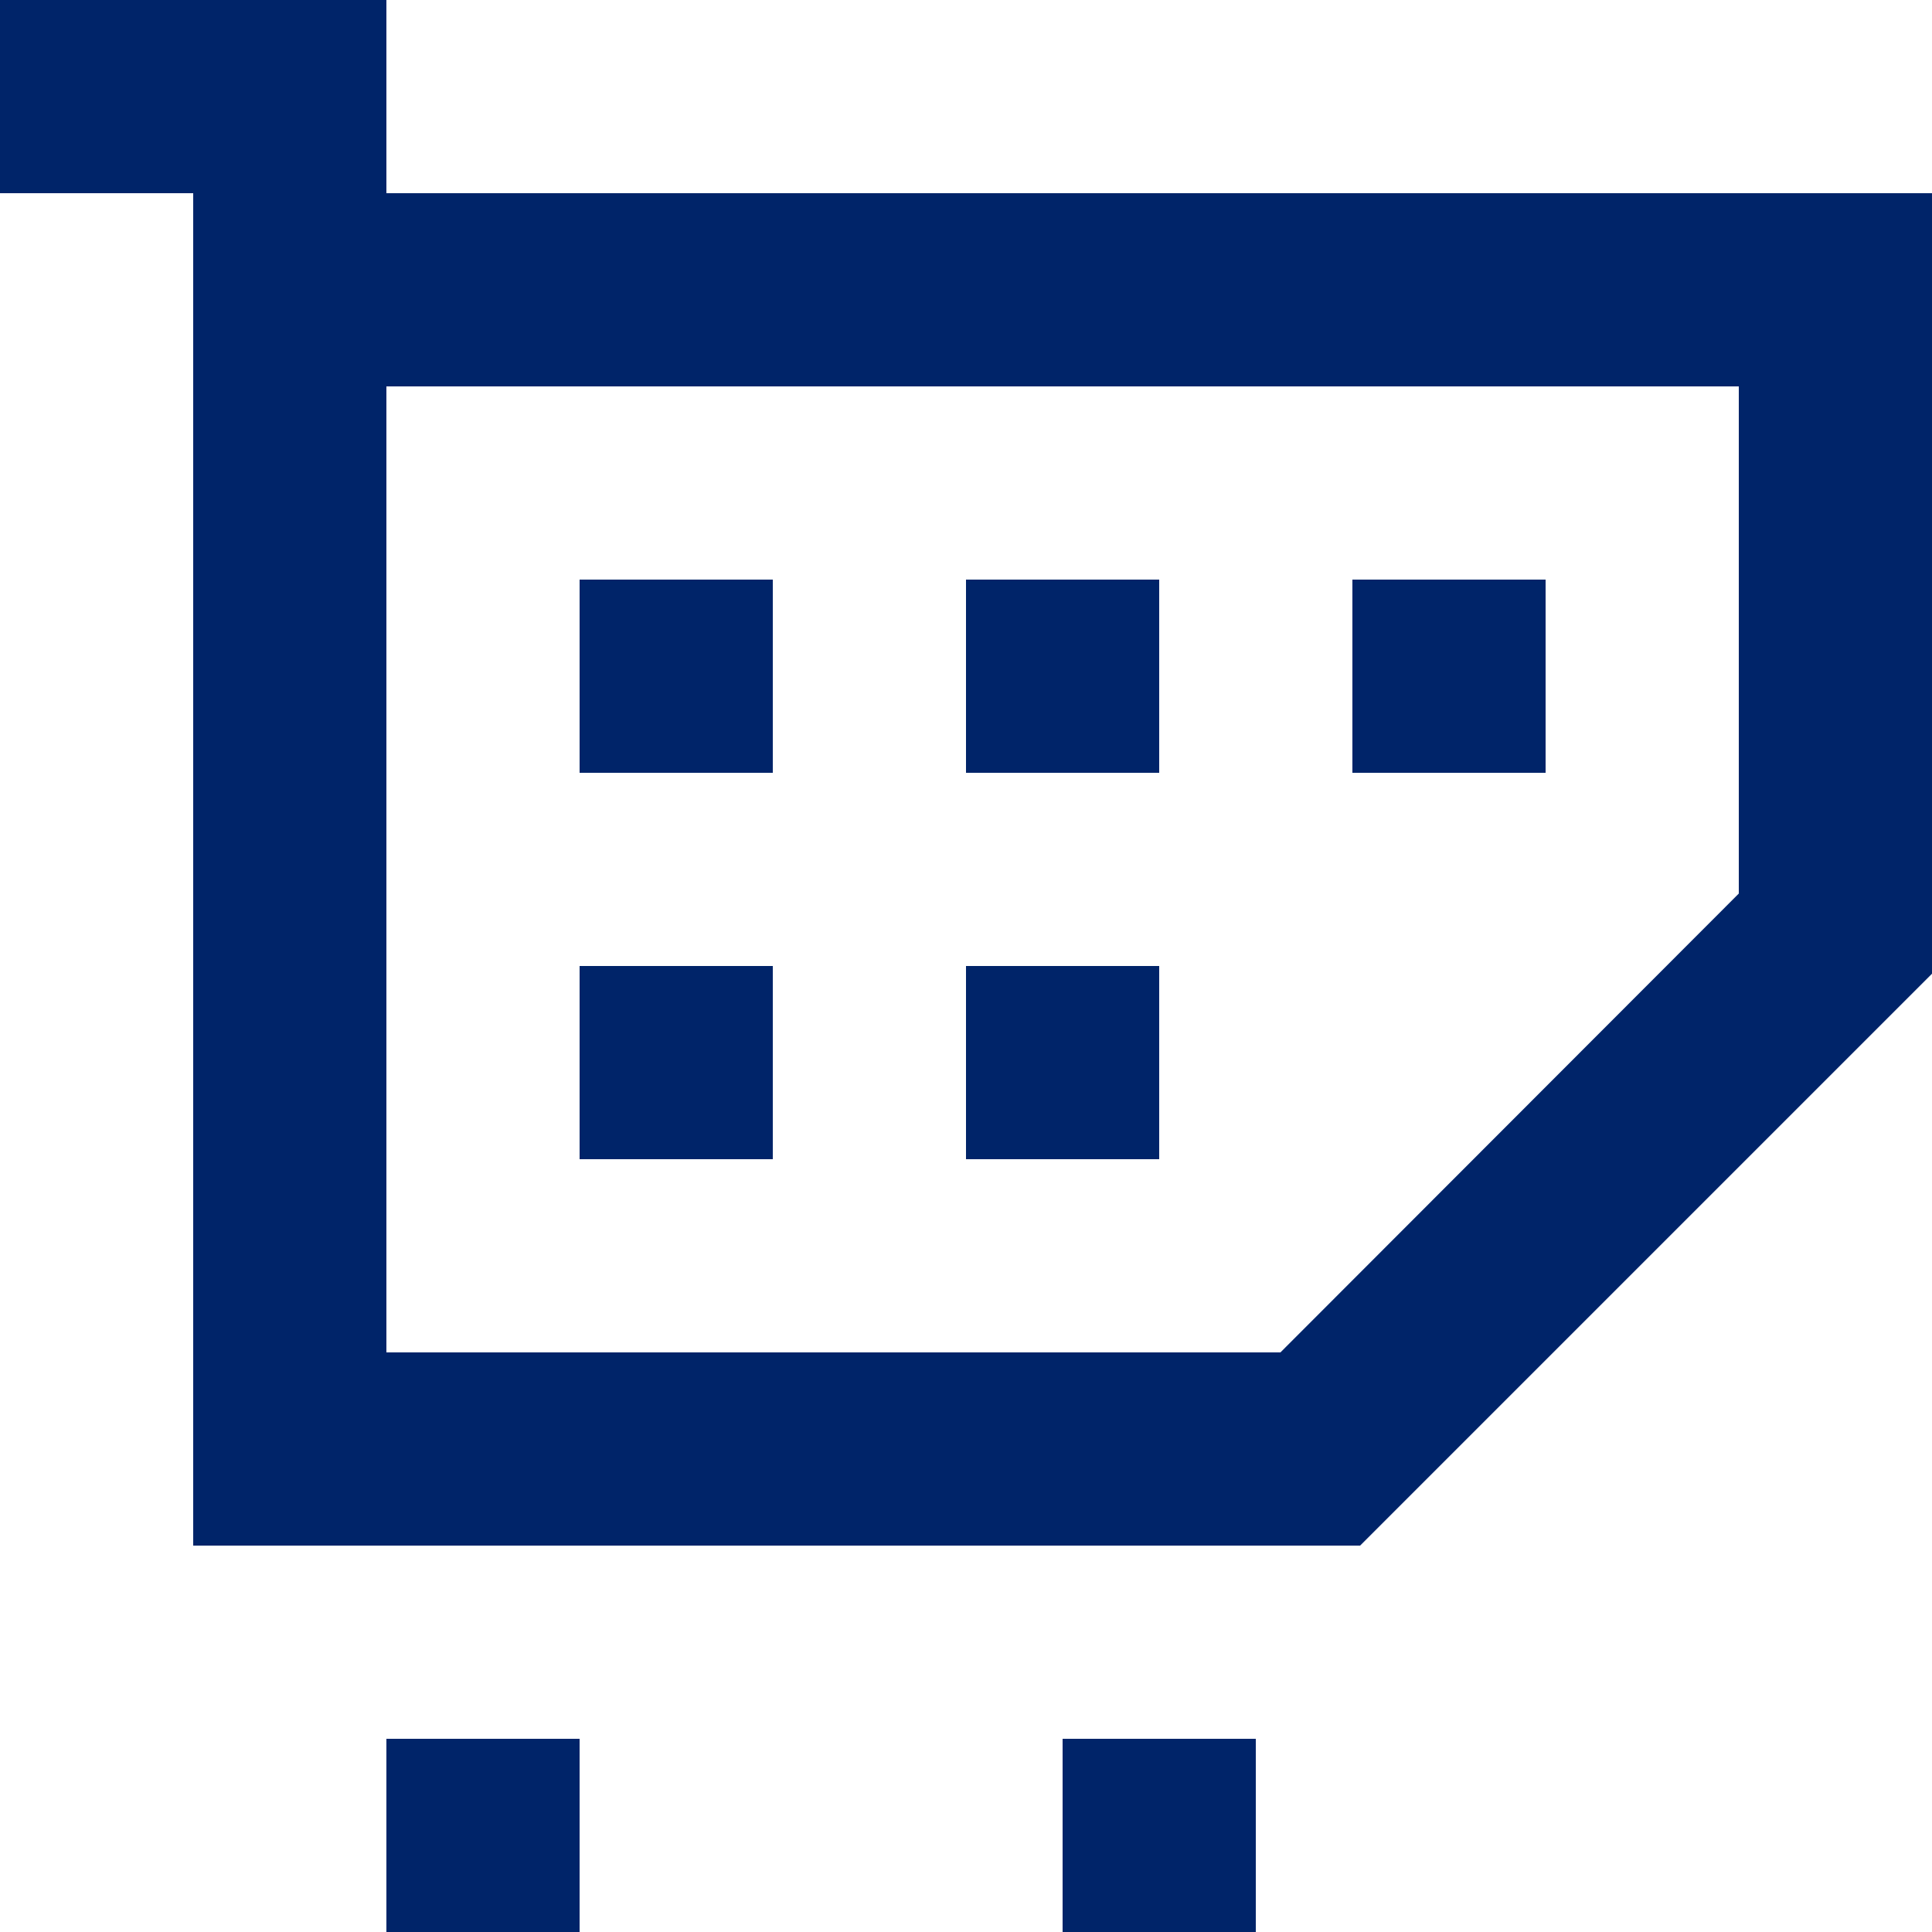 <svg xmlns="http://www.w3.org/2000/svg" viewBox="5 5 40 40"><path d="M33 17h4v4h-4zM13 41h4v4h-4zM25 17h4v4h-4zM27 41h4v4h-4zM13 9V5H5v4h4v28h24.16L45 25.16V9zm28 14.5L31.51 33H13V13h28zM17 25h4v4h-4zM17 17h4v4h-4zM25 25h4v4h-4z" fill="#002469"></path></svg>